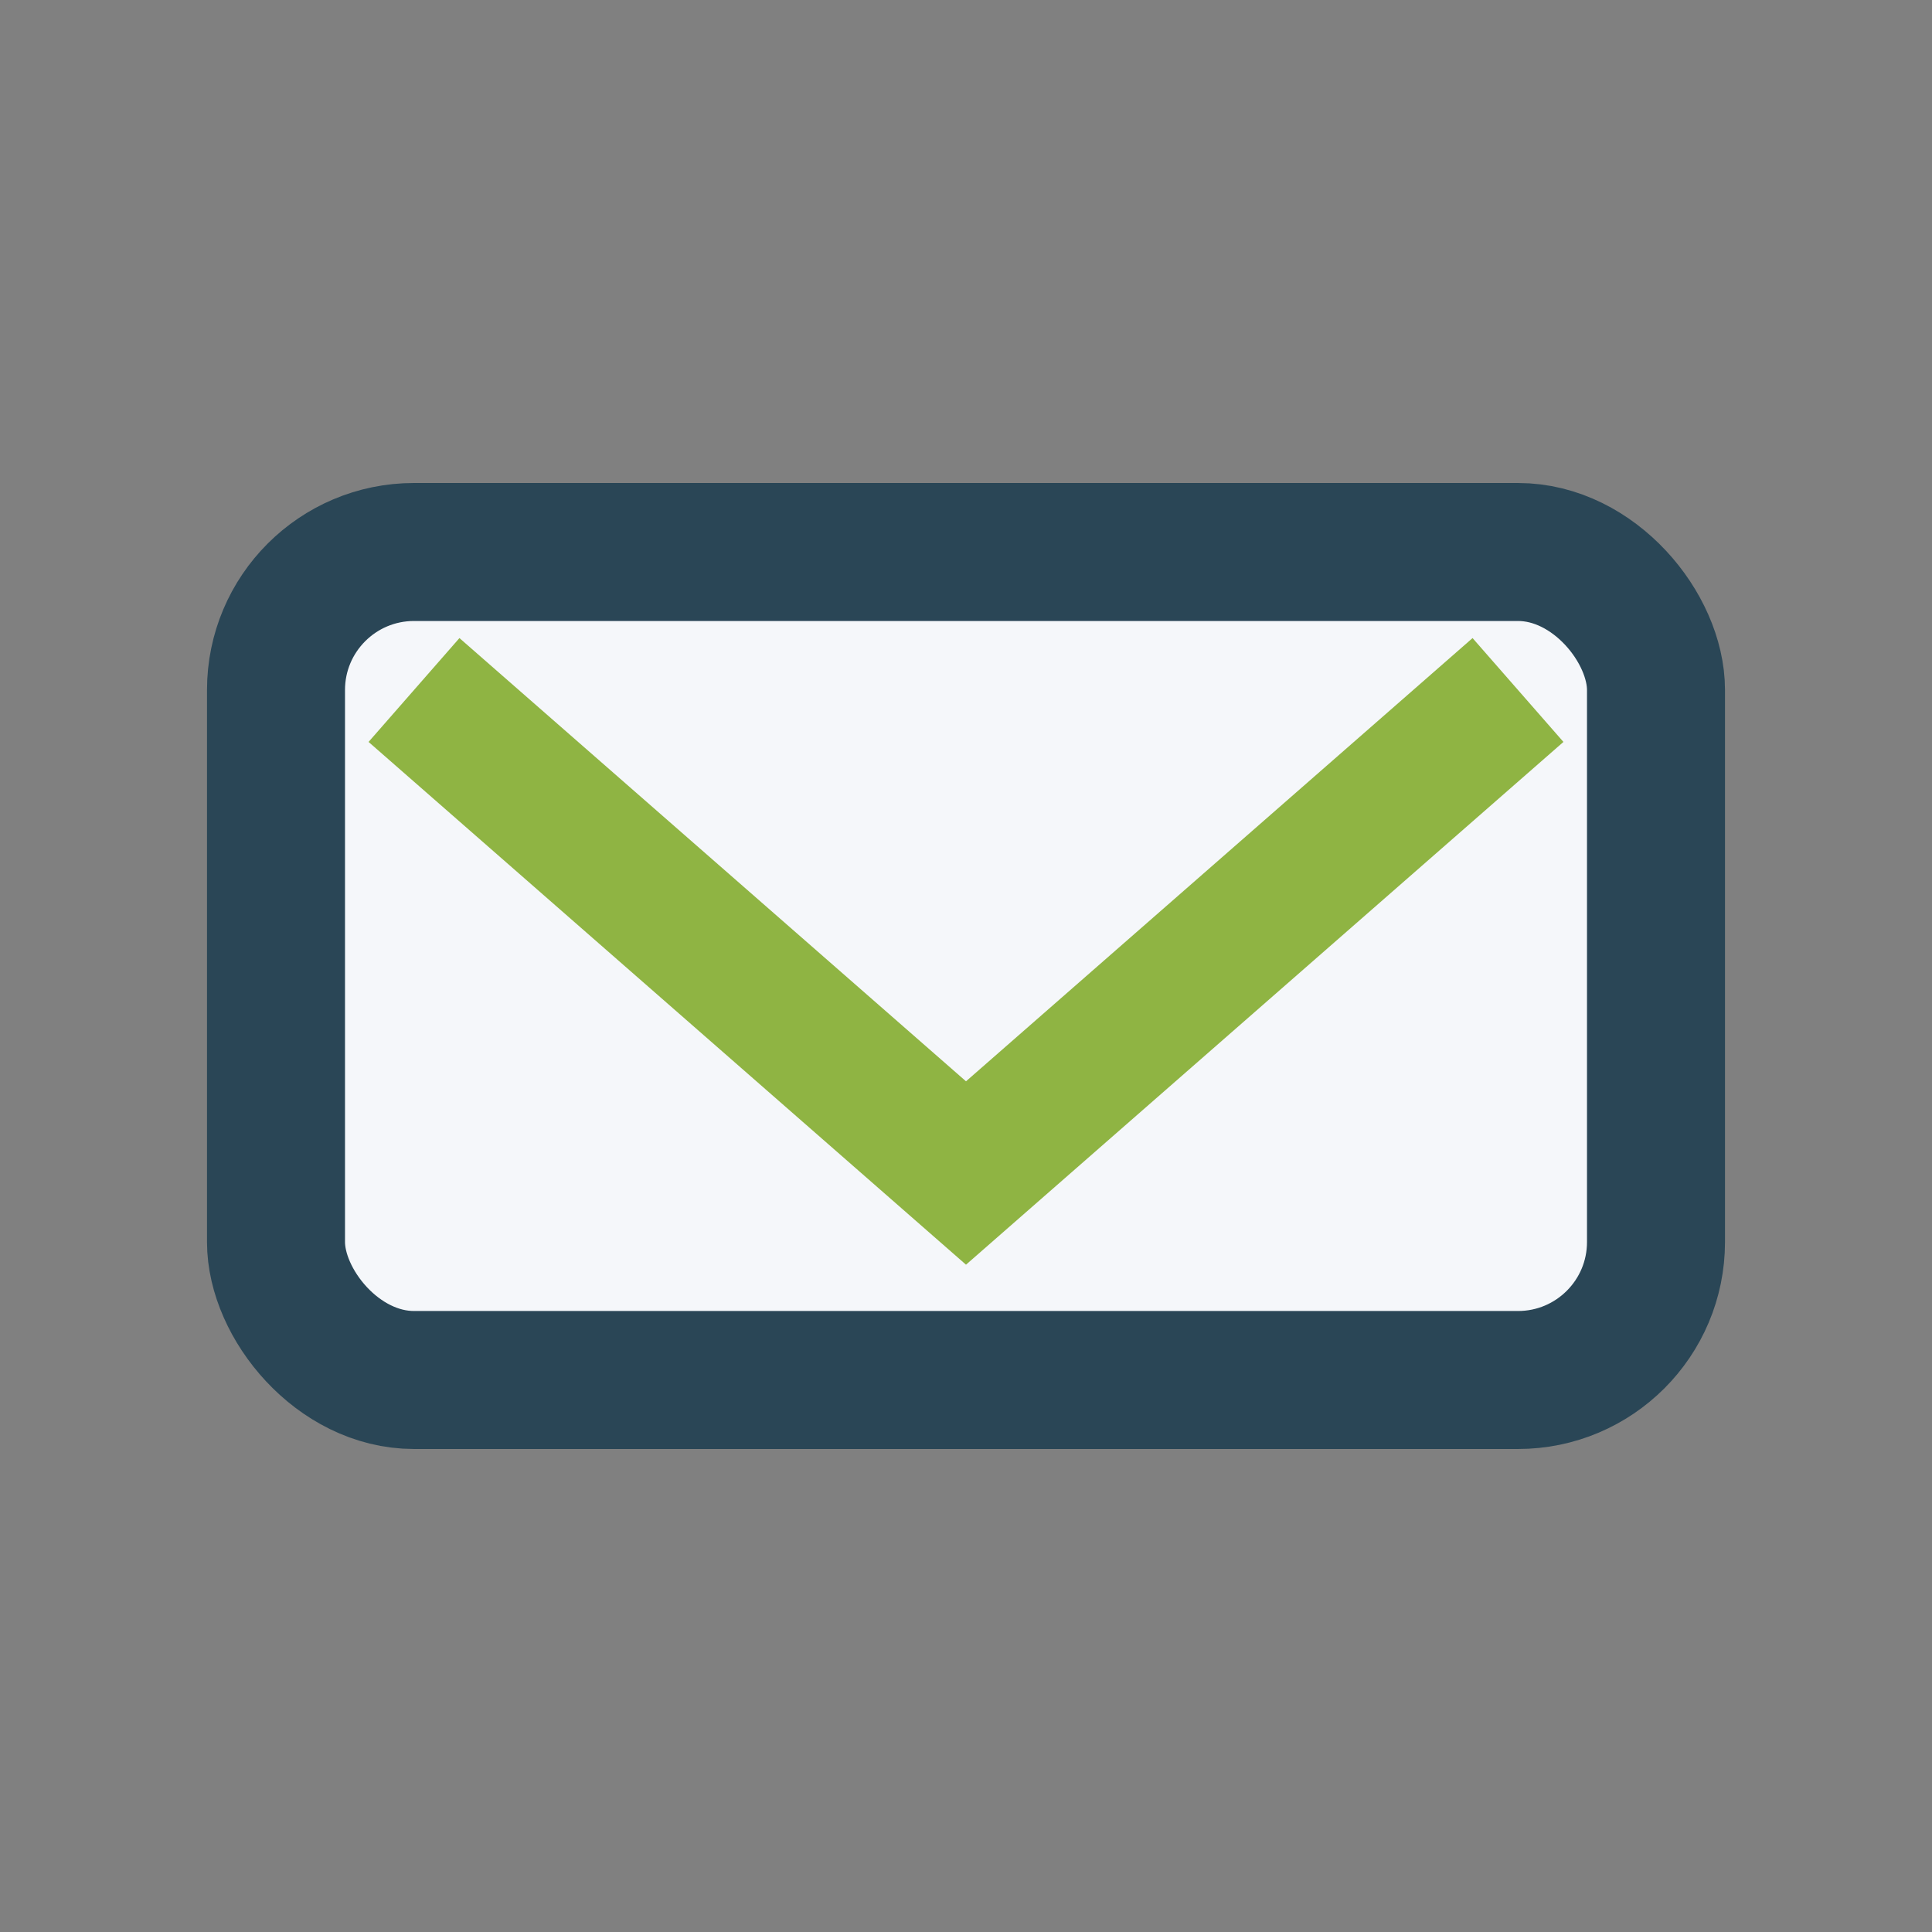 <?xml version="1.0" encoding="UTF-8"?>
<svg xmlns="http://www.w3.org/2000/svg" width="28" height="28" viewBox="0 0 28 28"><rect x="0" y="0" width="28" height="28" fill="#808080" stroke="none"/><rect x="4" y="8" width="20" height="12" rx="2" fill="#F5F7FA" stroke="#2A4656" stroke-width="2"/><polyline points="6,10 14,17 22,10" fill="none" stroke="#8FB443" stroke-width="2"/></svg>